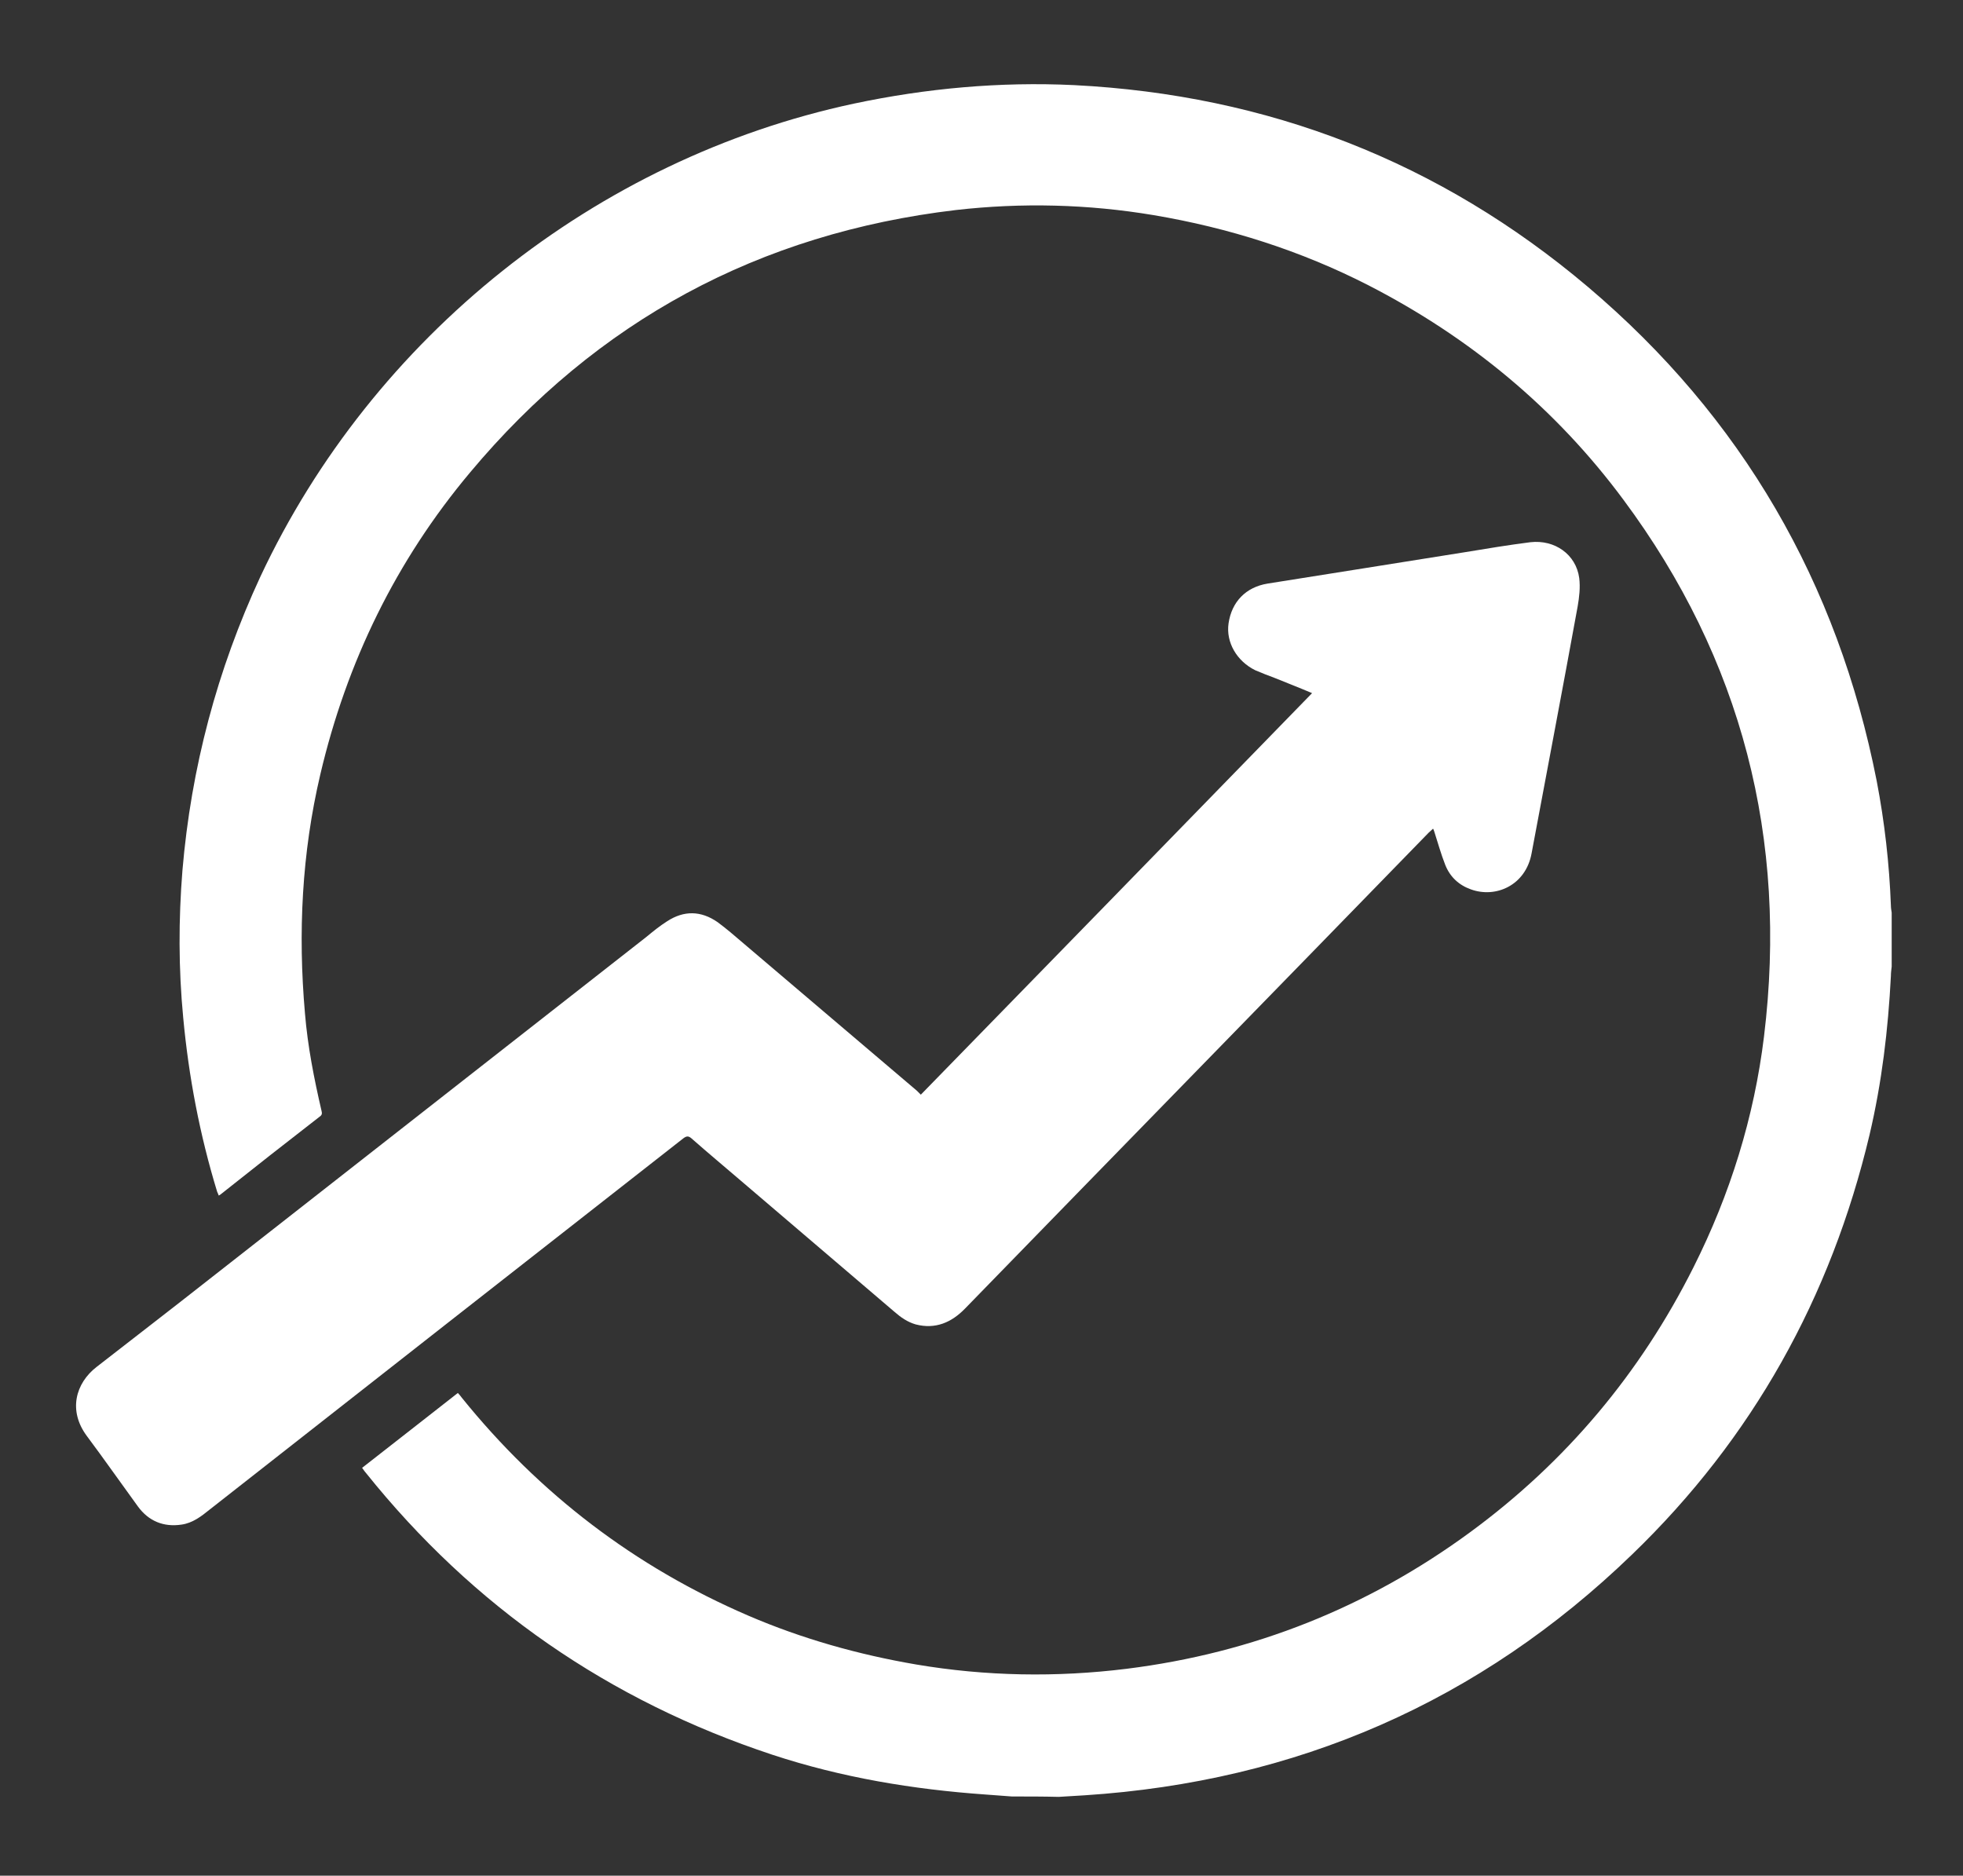 <?xml version="1.0" encoding="utf-8"?>
<!-- Generator: Adobe Illustrator 22.0.1, SVG Export Plug-In . SVG Version: 6.00 Build 0)  -->
<svg version="1.1" id="Layer_1" xmlns="http://www.w3.org/2000/svg" xmlns:xlink="http://www.w3.org/1999/xlink" x="0px" y="0px"
	 viewBox="0 0 498.2 476" style="enable-background:new 0 0 498.2 476;" xml:space="preserve">
<rect x="0" y="0" width="498.2" height="476" fill="#333333" stroke="none"/>
<style type="text/css">
	.st0{fill:#FFFFFF;}
</style>
<g>
	<path class="st0" d="M256.8,455.9c-2.2-0.2-4.5-0.3-6.7-0.5c-18.4-1.3-36.5-4.3-54.1-10.1c-41.4-13.7-75.9-37.5-103.2-71.6
		c-0.3-0.3-0.5-0.7-0.9-1.2c8.1-6.3,16.1-12.6,24.3-19c0.4,0.4,0.7,0.8,1,1.2c19.7,24.4,43.9,42.9,72.7,55.3
		c13.7,5.9,28,9.9,42.6,12.4c17.7,3,35.6,3.3,53.4,1.1c32.1-4,61.3-15.6,87.4-34.8c24.2-17.8,43-40.2,56.5-67.1
		c9.3-18.5,15.4-38.1,17.9-58.6c6.1-50-5.6-95.7-35.7-136.2c-17.2-23.2-39-41.2-64.7-54.4c-17.2-8.8-35.5-14.6-54.5-17.8
		c-16.7-2.8-33.5-3.2-50.2-1.3c-49.9,5.9-91.1,28.1-123.3,66.6c-18.8,22.4-31.3,48.1-38,76.6c-4.7,20-5.7,40.2-3.9,60.7
		c0.7,8.4,2.3,16.5,4.2,24.7c0.2,0.7,0.1,1.1-0.5,1.5c-8.4,6.5-16.8,13.1-25.1,19.7c-0.1,0.1-0.3,0.2-0.5,0.3
		c-0.1-0.4-0.3-0.7-0.4-1c-4.4-14.4-7.2-29.1-8.6-44.1c-1.2-12.5-1.2-24.9-0.2-37.4c2.2-26,8.8-50.9,19.8-74.6
		C94.6,85.5,151.2,40.3,216.7,26.3c18.4-3.9,37.1-5.6,55.9-4.7c49.2,2.5,92.8,19.4,130.4,51.2c39.1,33.1,63.4,75.1,73.3,125.4
		c2,10.4,3.2,21,3.6,31.6c0,0.6,0.1,1.2,0.2,1.8c0,4.6,0,9.1,0,13.7c-0.1,0.8-0.2,1.6-0.2,2.4c-0.7,13.6-2.3,27-5.4,40.2
		c-9.8,41.3-29.7,77.1-60.3,106.6c-38.7,37.4-85.2,57.6-138.9,61.1c-2.2,0.1-4.4,0.3-6.6,0.4C264.8,455.9,260.8,455.9,256.8,455.9z"
		/>
	<path class="st0" d="M233.7,277.8c33.1-33.9,66.1-67.8,99.3-101.9c-3.3-1.4-6.4-2.6-9.6-3.9c-1.6-0.6-3.2-1.2-4.8-1.9
		c-4.7-2.3-7.5-7.1-6.8-11.9c0.8-5.5,4.4-9.2,9.9-10.1c16.8-2.7,33.6-5.3,50.3-8c5.4-0.9,10.9-1.8,16.4-2.5
		c6.2-0.7,11.6,3.1,12.4,9.1c0.3,2.4,0,4.9-0.4,7.2c-3.8,20.9-7.8,41.8-11.7,62.7c-1.5,8.1-9.1,11.4-15.4,9.1
		c-3.1-1.1-5.3-3.2-6.5-6.2c-1.1-2.8-1.9-5.7-2.8-8.5c-0.1-0.2-0.1-0.4-0.3-0.7c-0.4,0.4-0.8,0.7-1.1,1
		c-39.2,40.3-78.5,80.5-117.7,120.8c-3.4,3.5-7.5,5.3-12.5,4c-2.1-0.6-3.8-1.8-5.4-3.2c-13-11.1-25.9-22.1-38.9-33.2
		c-4.2-3.6-8.4-7.1-12.6-10.8c-0.8-0.7-1.3-0.6-2.1,0c-40.1,31.4-80.2,62.8-120.2,94.2c-2.1,1.7-4.3,3.4-7.1,3.8
		c-4.6,0.7-8.4-0.9-11.1-4.6c-4.3-5.9-8.5-11.9-12.9-17.8c-4.9-6.5-2.9-13.5,2.4-17.6c9.5-7.4,19-14.7,28.4-22.1
		c37-29,74.1-58,111.1-87c1.7-1.4,3.4-2.8,5.3-4c4.3-2.8,8.6-2.7,12.8,0.2c1.1,0.8,2.2,1.7,3.3,2.6c15.8,13.4,31.5,26.8,47.3,40.2
		C233.1,277.2,233.4,277.5,233.7,277.8z"/>
</g>
</svg>
